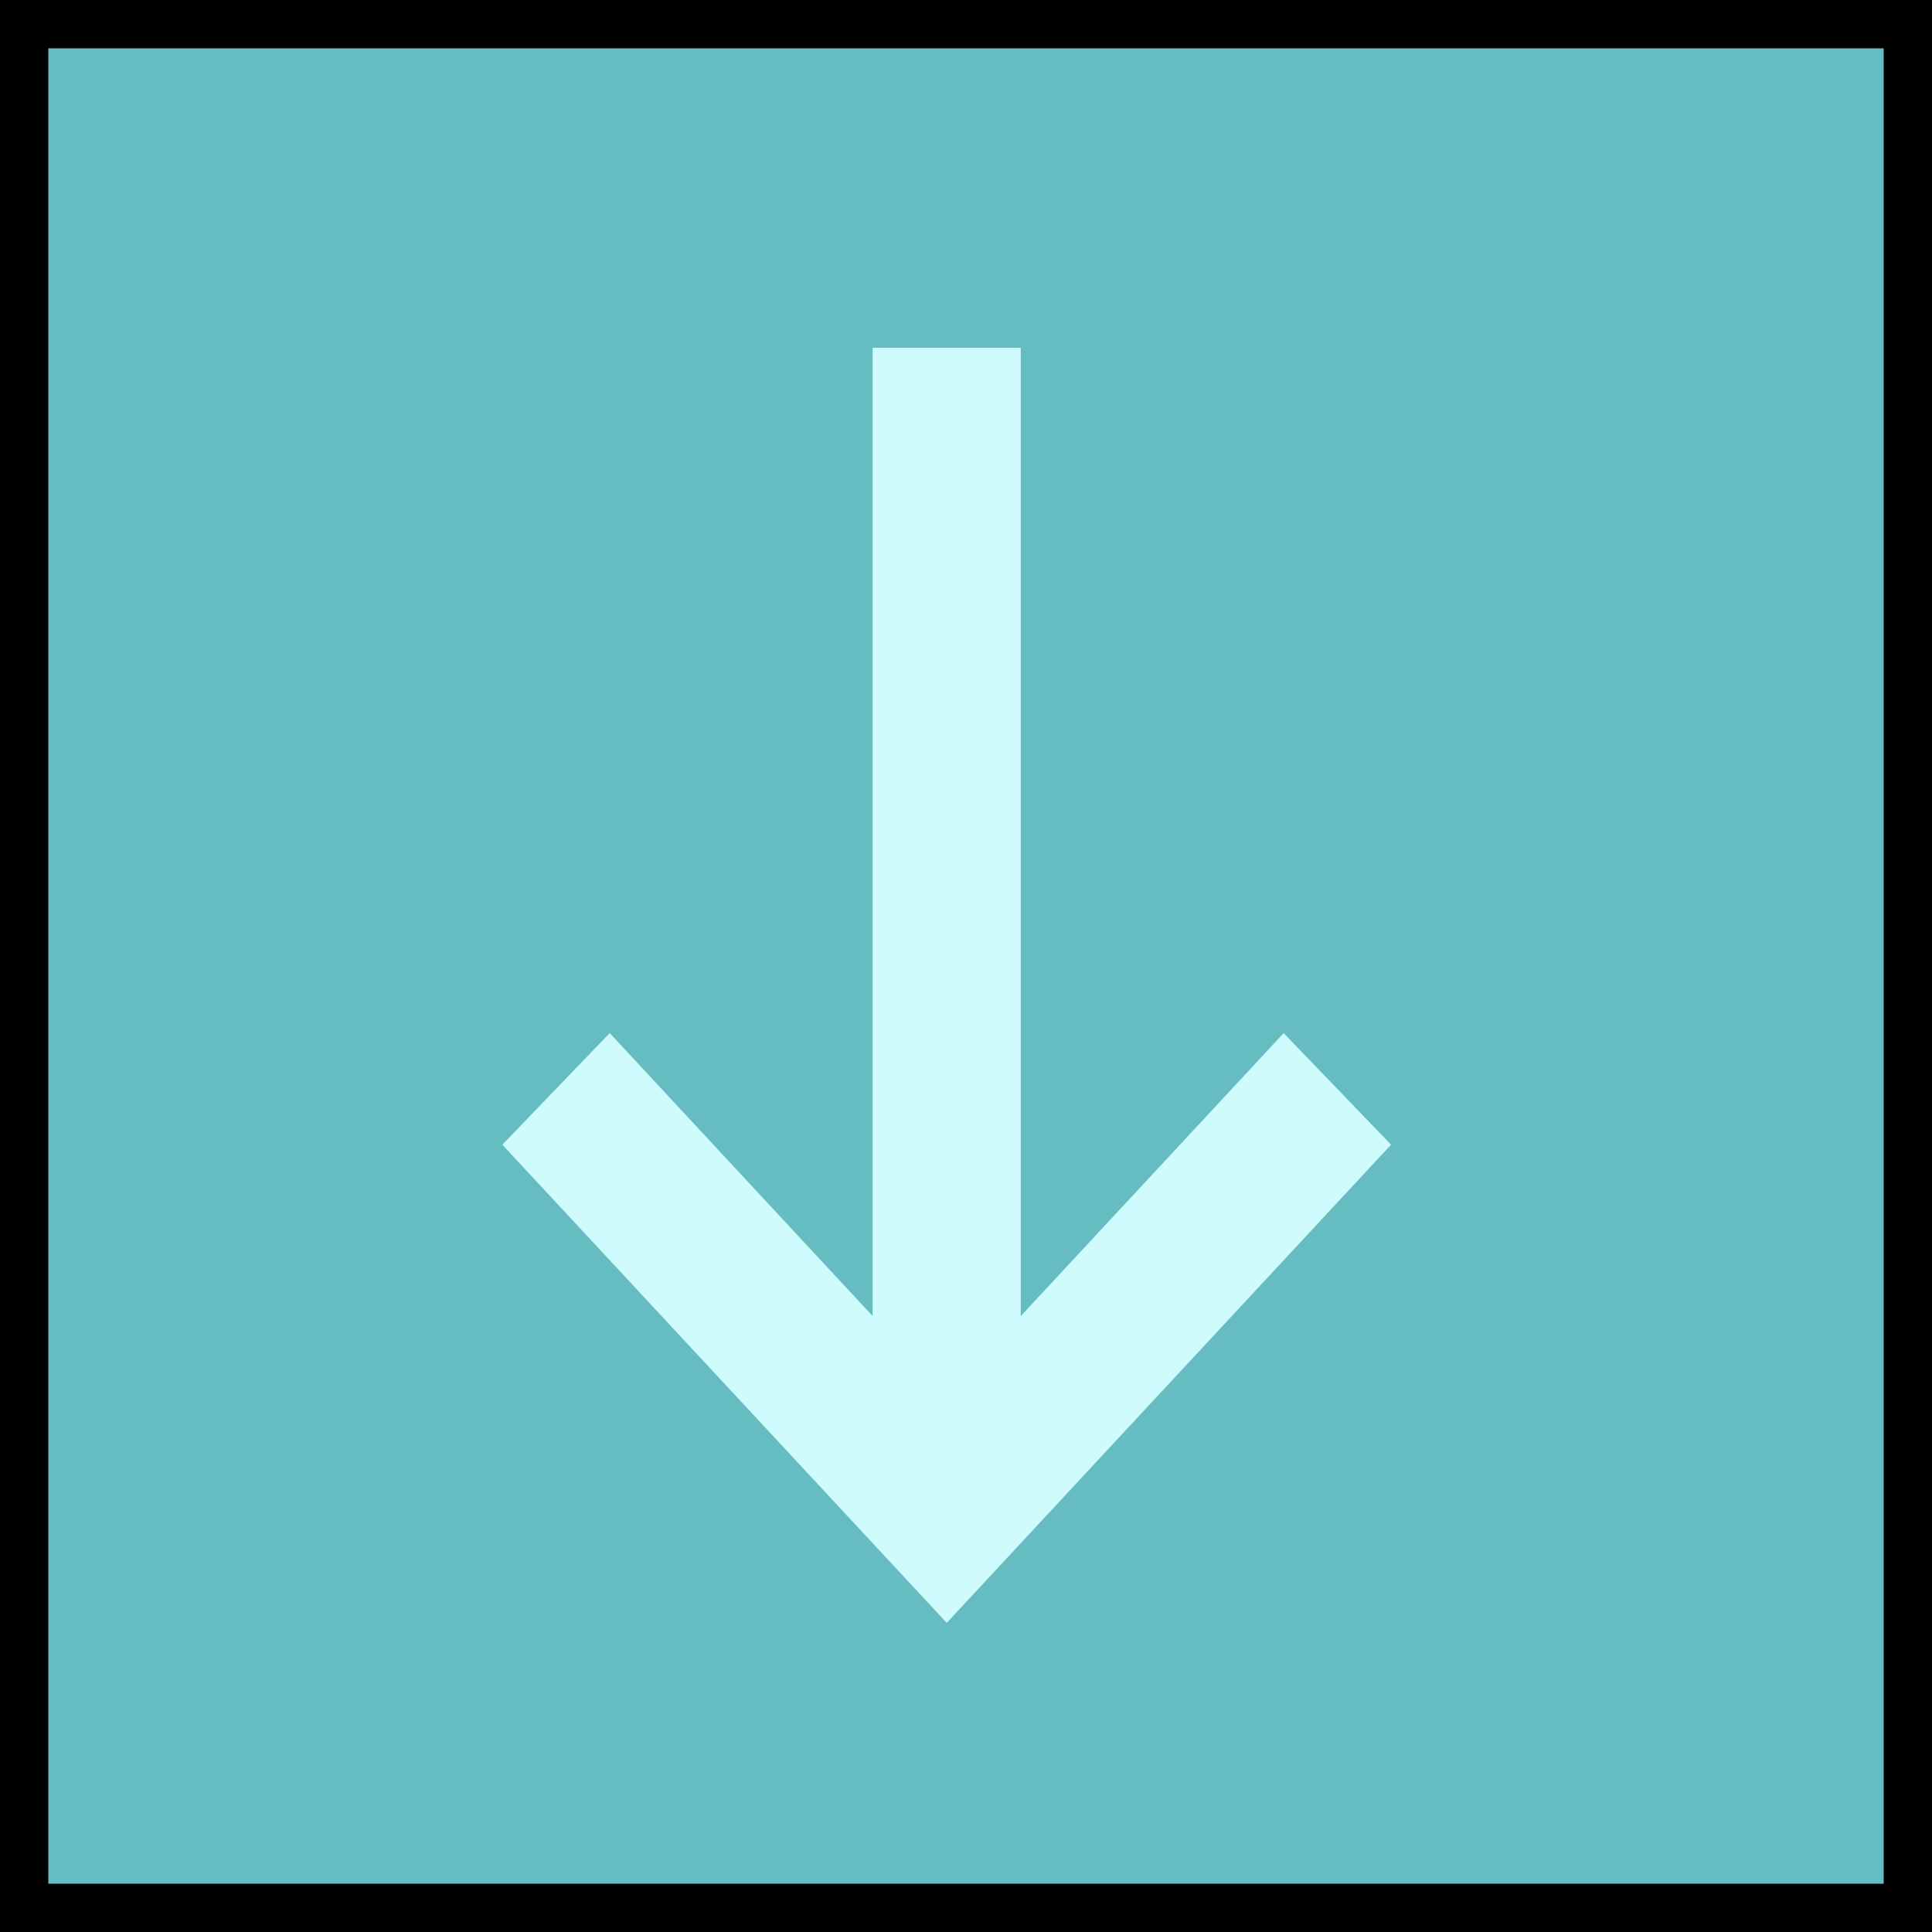 <svg xmlns="http://www.w3.org/2000/svg" width="40" height="40" viewBox="0 0 40 40" fill="none"><rect x="0" y="0" width="40" height="40" fill="#808080" stroke="none"/><rect x="39.5" y="0.5" width="39" height="39" transform="rotate(90 39.5 0.5)" fill="#65BCC1" stroke="black"></rect><path d="M19.601 33.581L10.418 23.7L12.623 21.407L18.058 27.256L18.079 27.279V7.213H21.121V27.279L21.143 27.256L26.577 21.408L28.783 23.7L19.601 33.581Z" fill="#D0FBFD" stroke="#D0FBFD" stroke-width="0.025"></path></svg>